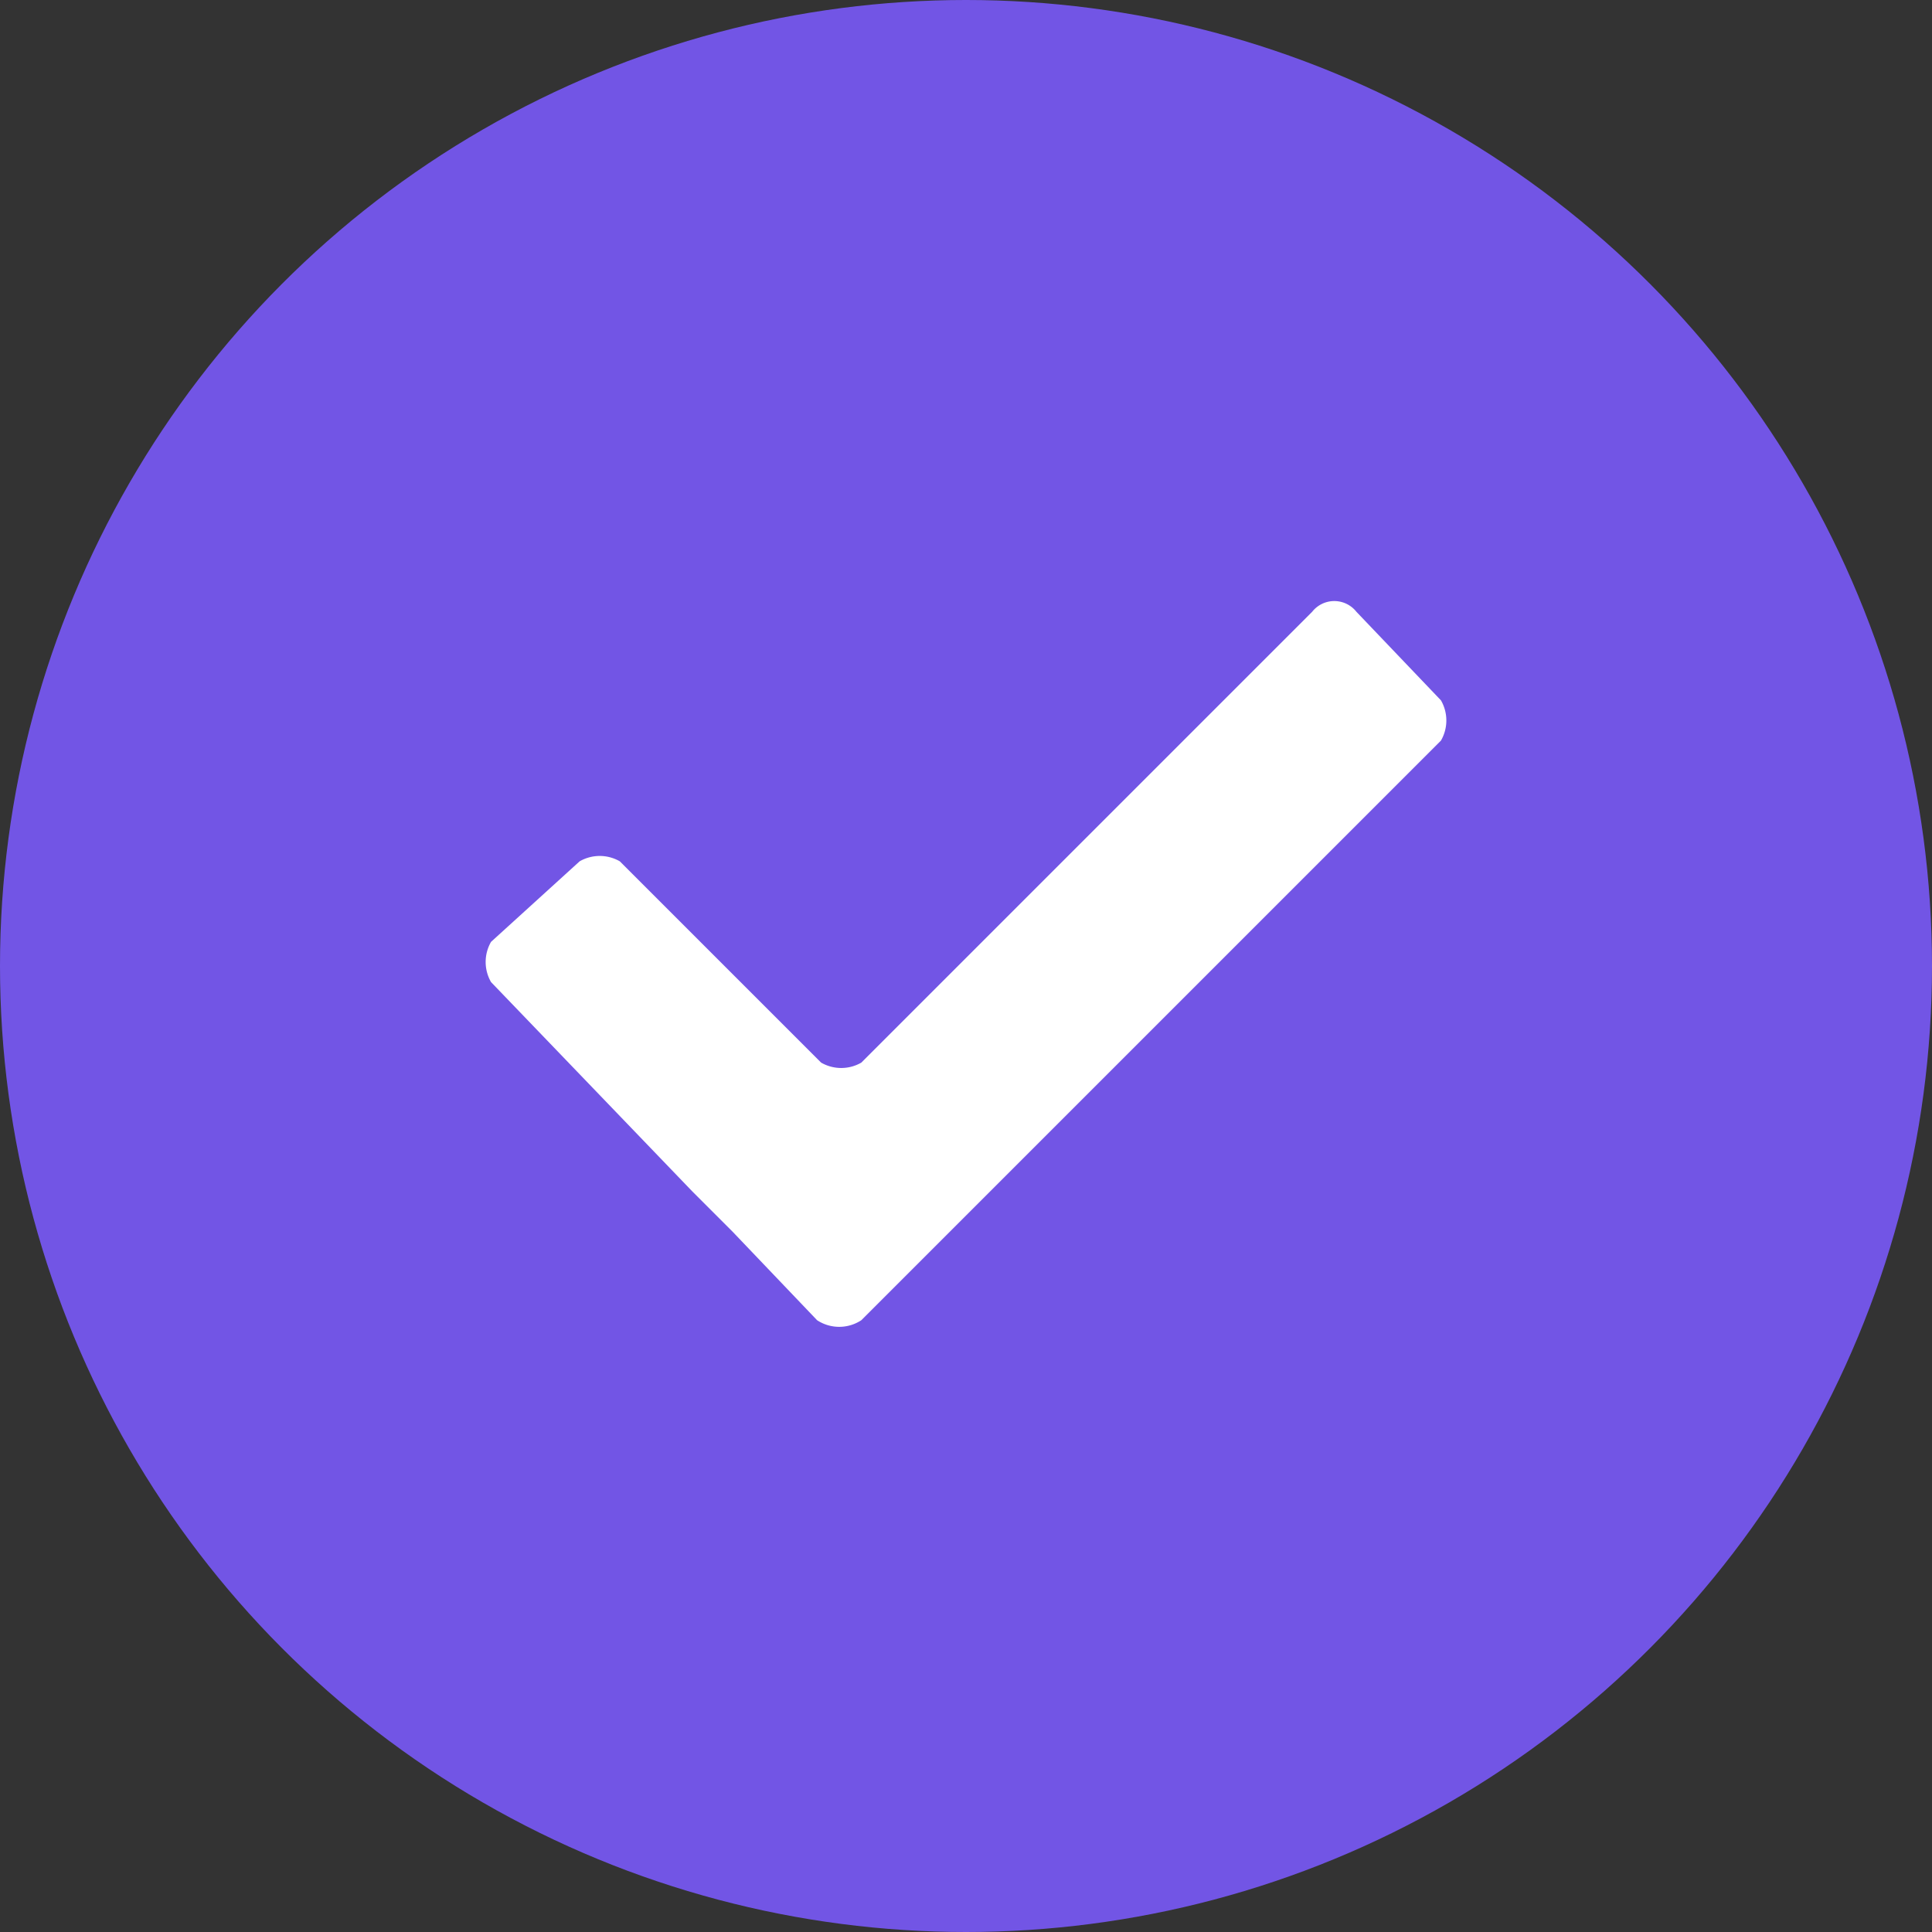 <?xml version="1.0" encoding="UTF-8"?> <svg xmlns="http://www.w3.org/2000/svg" fill="none" viewBox="0 0 48 48"><rect x="0" y="0" width="48" height="48" fill="#333333" stroke="none"/><circle cx="24" cy="24" r="24" fill="#7255e5"></circle><path fill="#fff" fill-rule="evenodd" d="M33.7 15.2a.7.7 0 0 0-1.1 0L21.4 26.4a1 1 0 0 1-1 0l-5-5a1 1 0 0 0-1 0l-2.2 2a1 1 0 0 0 0 1l5 5.2 1 1 2.1 2.2a1 1 0 0 0 1.1 0l14.4-14.4a1 1 0 0 0 0-1z" clip-rule="evenodd"></path></svg> 